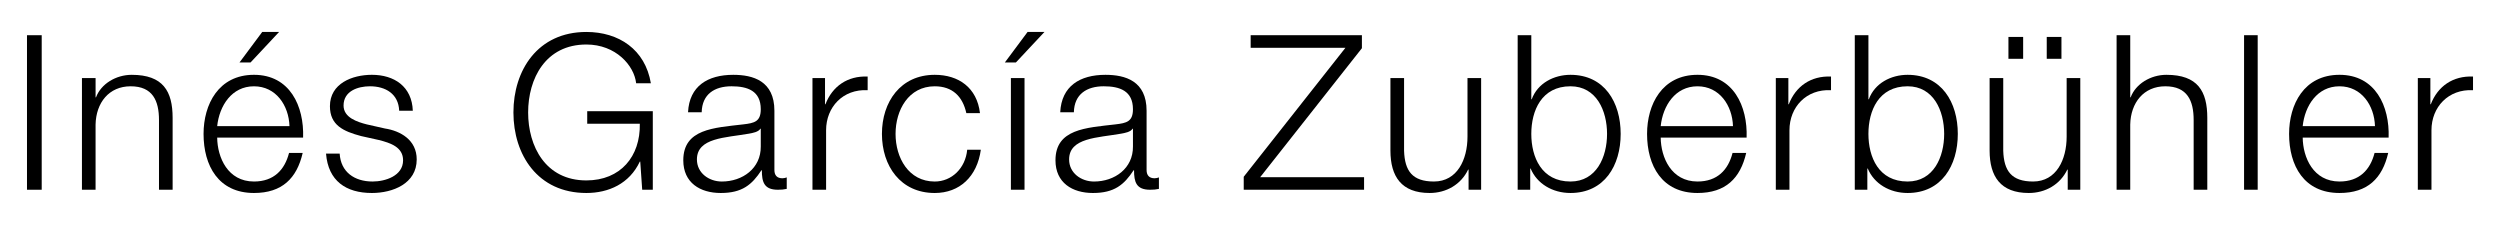 <?xml version="1.0" encoding="utf-8"?>
<!-- Generator: Adobe Illustrator 16.0.0, SVG Export Plug-In . SVG Version: 6.00 Build 0)  -->
<!DOCTYPE svg PUBLIC "-//W3C//DTD SVG 1.1//EN" "http://www.w3.org/Graphics/SVG/1.1/DTD/svg11.dtd">
<svg version="1.1" id="Capa_1" xmlns="http://www.w3.org/2000/svg" xmlns:xlink="http://www.w3.org/1999/xlink" x="0px" y="0px"
	 width="383.417px" height="34.5px" viewBox="0 0 383.417 34.5" enable-background="new 0 0 383.417 34.5" xml:space="preserve">
<g>
	<path d="M4.139,5.4h2.257V29.1H4.139V5.4z"/>
	<path d="M12.568,11.973h2.091v2.953h0.066c0.764-2.057,3.054-3.451,5.477-3.451c4.813,0,6.273,2.521,6.273,6.604V29.1h-2.091
		V18.412c0-2.955-0.963-5.178-4.35-5.178c-3.318,0-5.311,2.521-5.377,5.875v9.99h-2.091L12.568,11.973L12.568,11.973z"/>
	<path d="M33.309,21.1c0.033,3.056,1.626,6.738,5.643,6.738c3.055,0,4.714-1.793,5.378-4.382h2.092
		c-0.896,3.885-3.153,6.142-7.47,6.142c-5.443,0-7.733-4.183-7.733-9.063c0-4.514,2.29-9.062,7.733-9.062
		c5.512,0,7.701,4.813,7.535,9.626H33.309L33.309,21.1z M44.396,19.341c-0.1-3.152-2.058-6.106-5.444-6.106
		c-3.418,0-5.311,2.987-5.643,6.106H44.396z M38.422,9.582h-1.692l3.485-4.68h2.588L38.422,9.582z"/>
	<path d="M61.221,16.984c-0.101-2.589-2.091-3.751-4.481-3.751c-1.858,0-4.049,0.729-4.049,2.955c0,1.857,2.125,2.521,3.551,2.887
		l2.788,0.63c2.391,0.365,4.88,1.76,4.88,4.747c0,3.718-3.685,5.146-6.871,5.146c-3.982,0-6.705-1.858-7.037-6.041h2.092
		c0.166,2.82,2.257,4.281,5.045,4.281c1.958,0,4.68-0.863,4.68-3.253c0-1.991-1.859-2.655-3.75-3.12l-2.688-0.598
		c-2.724-0.729-4.78-1.66-4.78-4.581c0-3.485,3.418-4.813,6.438-4.813c3.419,0,6.142,1.793,6.273,5.51L61.221,16.984L61.221,16.984z
		"/>
	<path d="M100.118,29.1h-1.626l-0.299-4.315h-0.066c-1.593,3.387-4.779,4.813-8.198,4.813c-7.469,0-11.187-5.875-11.187-12.348
		S82.46,4.902,89.928,4.902c4.979,0,9.027,2.688,9.892,7.866h-2.257c-0.299-2.723-3.121-5.942-7.635-5.942
		c-6.273,0-8.93,5.245-8.93,10.423c0,5.177,2.655,10.421,8.93,10.421c5.245,0,8.299-3.684,8.198-8.695H90.06V17.05h10.058V29.1z"/>
	<path d="M105.522,17.216c0.199-4.017,3.021-5.741,6.938-5.741c3.021,0,6.308,0.929,6.308,5.51v9.094
		c0,0.796,0.397,1.263,1.228,1.263c0.233,0,0.499-0.067,0.664-0.134v1.76c-0.465,0.1-0.797,0.133-1.36,0.133
		c-2.124,0-2.457-1.194-2.457-2.988h-0.066c-1.46,2.226-2.955,3.486-6.24,3.486c-3.153,0-5.743-1.561-5.743-5.013
		c0-4.813,4.682-4.979,9.195-5.51c1.727-0.199,2.688-0.433,2.688-2.323c0-2.82-2.024-3.519-4.481-3.519
		c-2.589,0-4.514,1.194-4.58,3.982H105.522z M116.676,19.739h-0.066c-0.266,0.497-1.195,0.665-1.76,0.763
		c-3.551,0.632-7.966,0.6-7.966,3.951c0,2.092,1.858,3.386,3.816,3.386c3.188,0,6.008-2.024,5.976-5.377V19.739z"/>
	<path d="M124.605,11.973h1.925v4.016h0.066c1.063-2.755,3.386-4.382,6.473-4.249v2.092c-3.785-0.199-6.373,2.589-6.373,6.14V29.1
		h-2.091V11.973z"/>
	<path d="M148.203,17.35c-0.563-2.557-2.125-4.116-4.846-4.116c-4.017,0-6.008,3.65-6.008,7.302c0,3.65,1.992,7.303,6.008,7.303
		c2.589,0,4.713-2.025,4.979-4.88h2.092c-0.564,4.117-3.253,6.64-7.07,6.64c-5.245,0-8.099-4.148-8.099-9.063
		c0-4.912,2.854-9.062,8.099-9.062c3.651,0,6.473,1.958,6.938,5.875L148.203,17.35L148.203,17.35z"/>
	<path d="M155.802,9.582h-1.692l3.485-4.68h2.589L155.802,9.582z M155.037,29.1V11.973h2.091V29.1H155.037z"/>
	<path d="M162.603,17.216c0.199-4.017,3.021-5.741,6.938-5.741c3.021,0,6.307,0.929,6.307,5.51v9.094
		c0,0.796,0.397,1.263,1.228,1.263c0.232,0,0.498-0.067,0.664-0.134v1.76c-0.465,0.1-0.797,0.133-1.36,0.133
		c-2.124,0-2.456-1.194-2.456-2.988h-0.067c-1.46,2.226-2.954,3.486-6.24,3.486c-3.152,0-5.742-1.561-5.742-5.013
		c0-4.813,4.681-4.979,9.194-5.51c1.726-0.199,2.688-0.433,2.688-2.323c0-2.82-2.025-3.519-4.48-3.519
		c-2.59,0-4.514,1.194-4.581,3.982H162.603z M173.757,19.739h-0.066c-0.265,0.497-1.195,0.665-1.759,0.763
		c-3.552,0.632-7.966,0.6-7.966,3.951c0,2.092,1.858,3.386,3.816,3.386c3.188,0,6.008-2.024,5.976-5.377L173.757,19.739
		L173.757,19.739z"/>
	<path d="M191.808,5.4h17.063v1.992l-15.602,19.782h15.934V29.1h-18.457v-1.992l15.602-19.782h-14.539V5.4L191.808,5.4z"/>
	<path d="M227.156,29.1h-1.926v-3.086h-0.068c-1.096,2.289-3.352,3.584-5.906,3.584c-4.314,0-6.01-2.521-6.01-6.506V11.973h2.092
		v11.151c0.102,3.088,1.262,4.714,4.58,4.714c3.586,0,5.146-3.386,5.146-6.87v-8.995h2.092V29.1z"/>
	<path d="M232.761,5.4h2.09v9.825h0.066c0.896-2.457,3.387-3.751,5.939-3.751c5.213,0,7.701,4.215,7.701,9.062
		s-2.488,9.062-7.701,9.062c-2.754,0-5.143-1.427-6.107-3.75h-0.064V29.1h-1.924V5.4z M240.859,13.233
		c-4.447,0-6.008,3.751-6.008,7.302c0,3.552,1.561,7.303,6.008,7.303c3.982,0,5.609-3.751,5.609-7.303
		C246.468,16.984,244.841,13.233,240.859,13.233z"/>
	<path d="M254.697,21.1c0.031,3.056,1.625,6.738,5.643,6.738c3.055,0,4.715-1.793,5.377-4.382h2.092
		c-0.896,3.885-3.154,6.142-7.469,6.142c-5.443,0-7.734-4.183-7.734-9.063c0-4.514,2.291-9.062,7.734-9.062
		c5.51,0,7.699,4.813,7.533,9.626H254.697L254.697,21.1z M265.782,19.341c-0.102-3.152-2.059-6.106-5.443-6.106
		c-3.42,0-5.313,2.987-5.643,6.106H265.782z"/>
	<path d="M272.351,11.973h1.924v4.016h0.068c1.061-2.755,3.385-4.382,6.473-4.249v2.092c-3.785-0.199-6.373,2.589-6.373,6.14V29.1
		h-2.092V11.973z"/>
	<path d="M284.46,5.4h2.094v9.825h0.064c0.898-2.457,3.387-3.751,5.943-3.751c5.211,0,7.701,4.215,7.701,9.062
		s-2.49,9.062-7.701,9.062c-2.756,0-5.146-1.427-6.107-3.75h-0.066V29.1h-1.926V5.4H284.46z M292.562,13.233
		c-4.449,0-6.008,3.751-6.008,7.302c0,3.552,1.559,7.303,6.008,7.303c3.982,0,5.609-3.751,5.609-7.303
		C298.171,16.984,296.544,13.233,292.562,13.233z"/>
	<path d="M319.044,29.1h-1.924v-3.086h-0.066c-1.096,2.289-3.352,3.584-5.908,3.584c-4.314,0-6.006-2.521-6.006-6.506V11.973h2.09
		v11.151c0.1,3.088,1.262,4.714,4.582,4.714c3.584,0,5.143-3.386,5.143-6.87v-8.995h2.092V29.1H319.044z M308.027,9.019V5.666h2.256
		V9.02L308.027,9.019L308.027,9.019z M313.902,9.019V5.666h2.256V9.02L313.902,9.019L313.902,9.019z"/>
	<path d="M324.618,5.4h2.09v9.525h0.066c0.764-2.057,3.057-3.451,5.479-3.451c4.813,0,6.273,2.521,6.273,6.604V29.1h-2.092V18.412
		c0-2.955-0.963-5.178-4.35-5.178c-3.316,0-5.311,2.521-5.377,5.875v9.99h-2.092V5.4H324.618z"/>
	<path d="M344.165,5.4h2.09V29.1h-2.09V5.4z"/>
	<path d="M353.159,21.1c0.033,3.056,1.625,6.738,5.643,6.738c3.053,0,4.713-1.793,5.379-4.382h2.09
		c-0.896,3.885-3.152,6.142-7.469,6.142c-5.443,0-7.732-4.183-7.732-9.063c0-4.514,2.289-9.062,7.732-9.062
		c5.51,0,7.701,4.813,7.533,9.626H353.159L353.159,21.1z M364.243,19.341c-0.098-3.152-2.057-6.106-5.443-6.106
		c-3.418,0-5.311,2.987-5.643,6.106H364.243z"/>
	<path d="M370.814,11.973h1.924v4.016h0.066c1.063-2.755,3.387-4.382,6.475-4.249v2.092c-3.785-0.199-6.373,2.589-6.373,6.14V29.1
		h-2.092V11.973L370.814,11.973z"/>
</g>
</svg>
